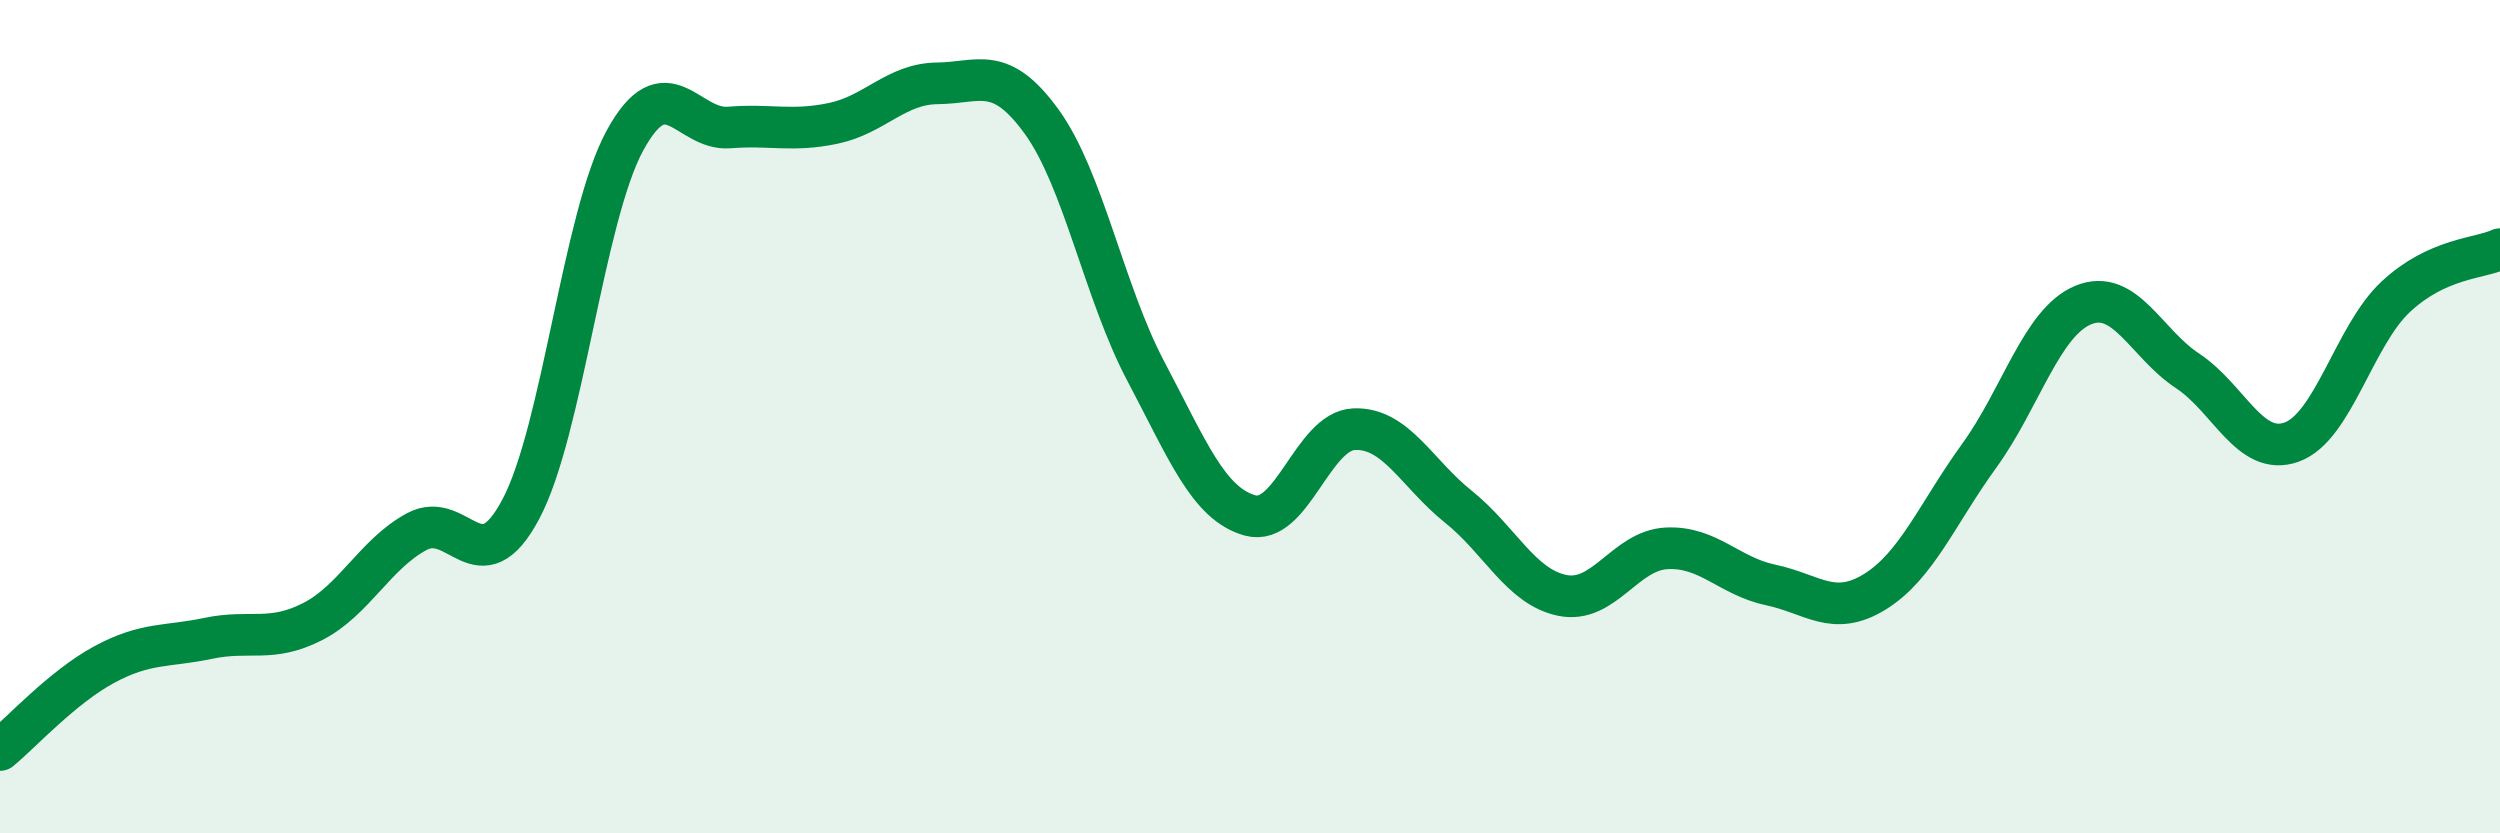 
    <svg width="60" height="20" viewBox="0 0 60 20" xmlns="http://www.w3.org/2000/svg">
      <path
        d="M 0,18 C 0.5,17.59 1.5,16.49 2.5,15.95 C 3.5,15.41 4,15.53 5,15.32 C 6,15.11 6.5,15.43 7.5,14.92 C 8.5,14.41 9,13.3 10,12.76 C 11,12.22 11.5,14.1 12.5,12.22 C 13.5,10.34 14,5.2 15,3.37 C 16,1.54 16.5,3.14 17.5,3.06 C 18.5,2.98 19,3.17 20,2.96 C 21,2.75 21.5,2.01 22.5,2 C 23.5,1.99 24,1.54 25,2.92 C 26,4.3 26.5,7.02 27.5,8.91 C 28.5,10.8 29,12.09 30,12.37 C 31,12.65 31.5,10.34 32.5,10.3 C 33.5,10.26 34,11.36 35,12.16 C 36,12.96 36.5,14.09 37.5,14.29 C 38.5,14.49 39,13.21 40,13.16 C 41,13.11 41.5,13.83 42.5,14.04 C 43.5,14.25 44,14.82 45,14.2 C 46,13.58 46.5,12.32 47.5,10.94 C 48.5,9.56 49,7.73 50,7.32 C 51,6.91 51.5,8.24 52.5,8.9 C 53.5,9.56 54,10.97 55,10.61 C 56,10.25 56.5,8.05 57.5,7.12 C 58.5,6.19 59.5,6.21 60,5.98L60 20L0 20Z"
        fill="#008740"
        opacity="0.1"
        stroke-linecap="round"
        stroke-linejoin="round"
      />
      <path
        d="M 0,18 C 0.5,17.59 1.5,16.49 2.5,15.95 C 3.5,15.41 4,15.53 5,15.32 C 6,15.11 6.5,15.43 7.5,14.92 C 8.5,14.41 9,13.3 10,12.76 C 11,12.22 11.5,14.1 12.5,12.22 C 13.5,10.34 14,5.2 15,3.37 C 16,1.54 16.5,3.14 17.5,3.06 C 18.5,2.98 19,3.17 20,2.96 C 21,2.75 21.5,2.01 22.5,2 C 23.5,1.99 24,1.54 25,2.92 C 26,4.3 26.5,7.02 27.5,8.91 C 28.5,10.8 29,12.09 30,12.37 C 31,12.65 31.5,10.34 32.5,10.3 C 33.5,10.26 34,11.36 35,12.16 C 36,12.96 36.5,14.09 37.5,14.29 C 38.5,14.49 39,13.21 40,13.16 C 41,13.11 41.5,13.83 42.5,14.04 C 43.5,14.25 44,14.82 45,14.2 C 46,13.58 46.5,12.32 47.5,10.94 C 48.5,9.56 49,7.73 50,7.32 C 51,6.91 51.5,8.24 52.5,8.9 C 53.5,9.56 54,10.97 55,10.61 C 56,10.25 56.5,8.05 57.5,7.12 C 58.5,6.19 59.5,6.21 60,5.98"
        stroke="#008740"
        stroke-width="1"
        fill="none"
        stroke-linecap="round"
        stroke-linejoin="round"
      />
    </svg>
  